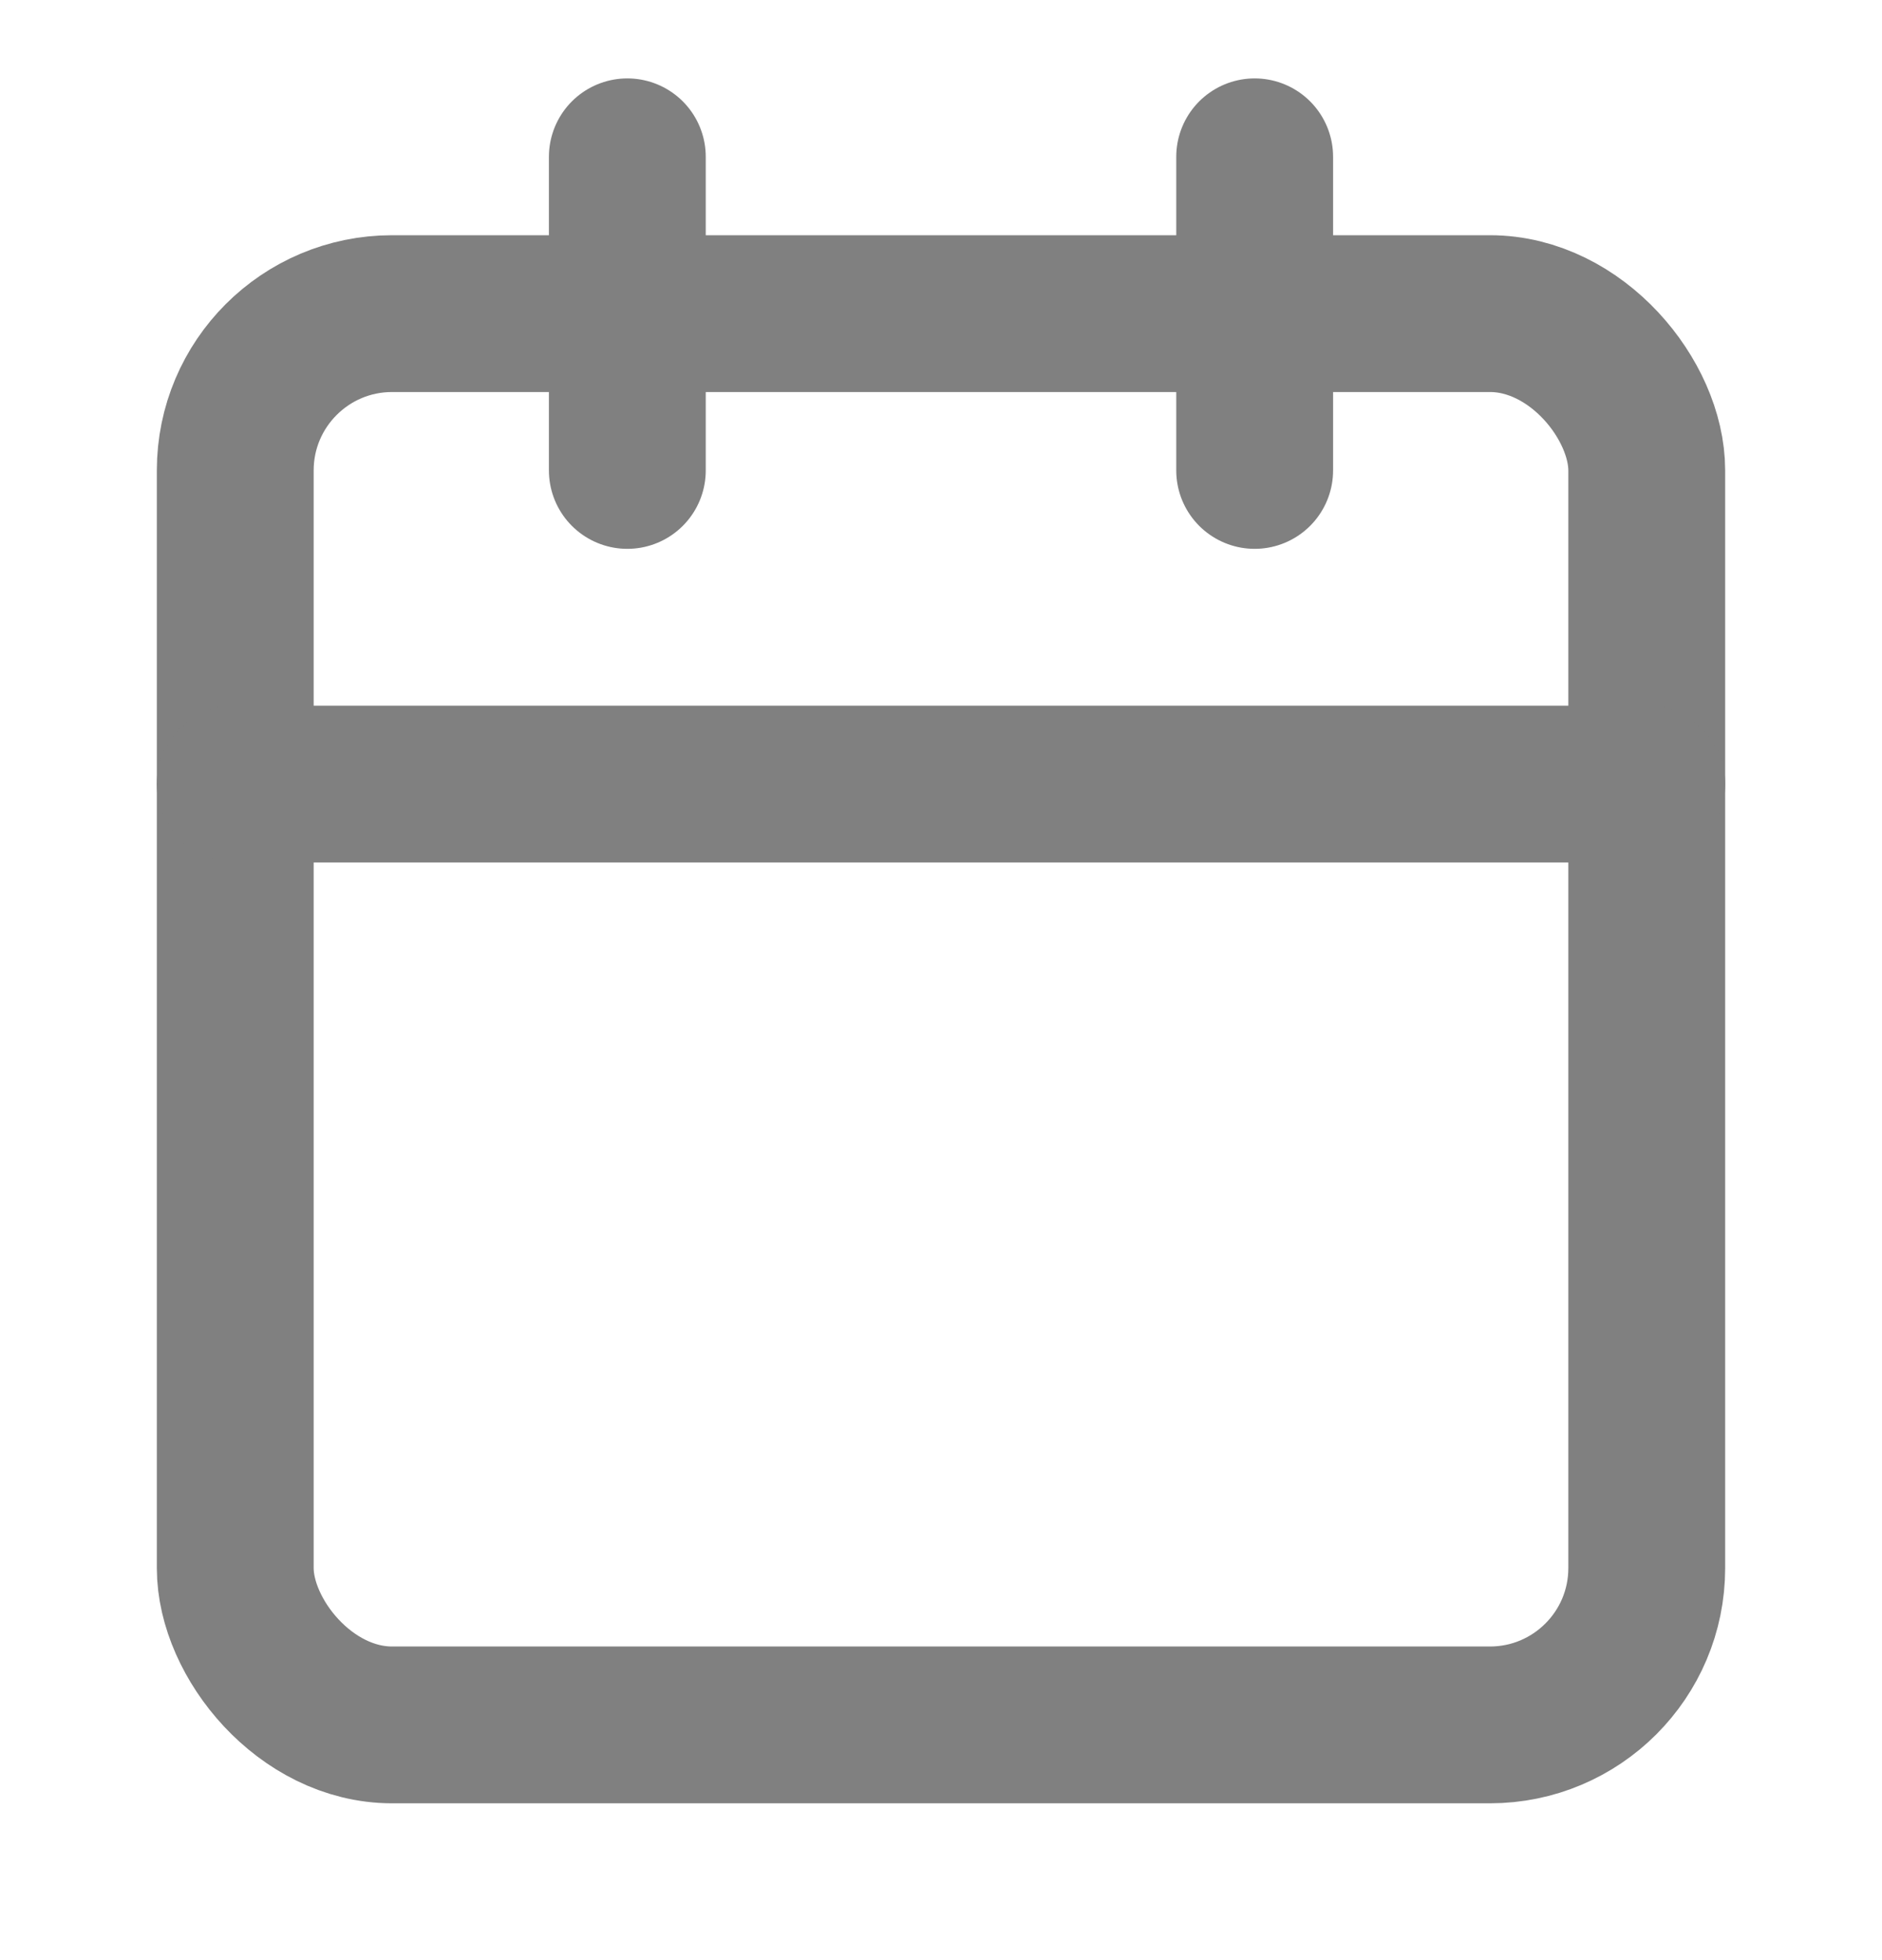 <svg class="lucide lucide-calendar w-4 h-4 mr-1" fill="none" height="25" stroke="grey" stroke-linecap="round" stroke-linejoin="round" stroke-width="2" width="24" xmlns="http://www.w3.org/2000/svg"><path d="M8 2v4m8-4v4"/><rect height="18" rx="2" width="18" x="3" y="4"/><path d="M3 10h18"/></svg>